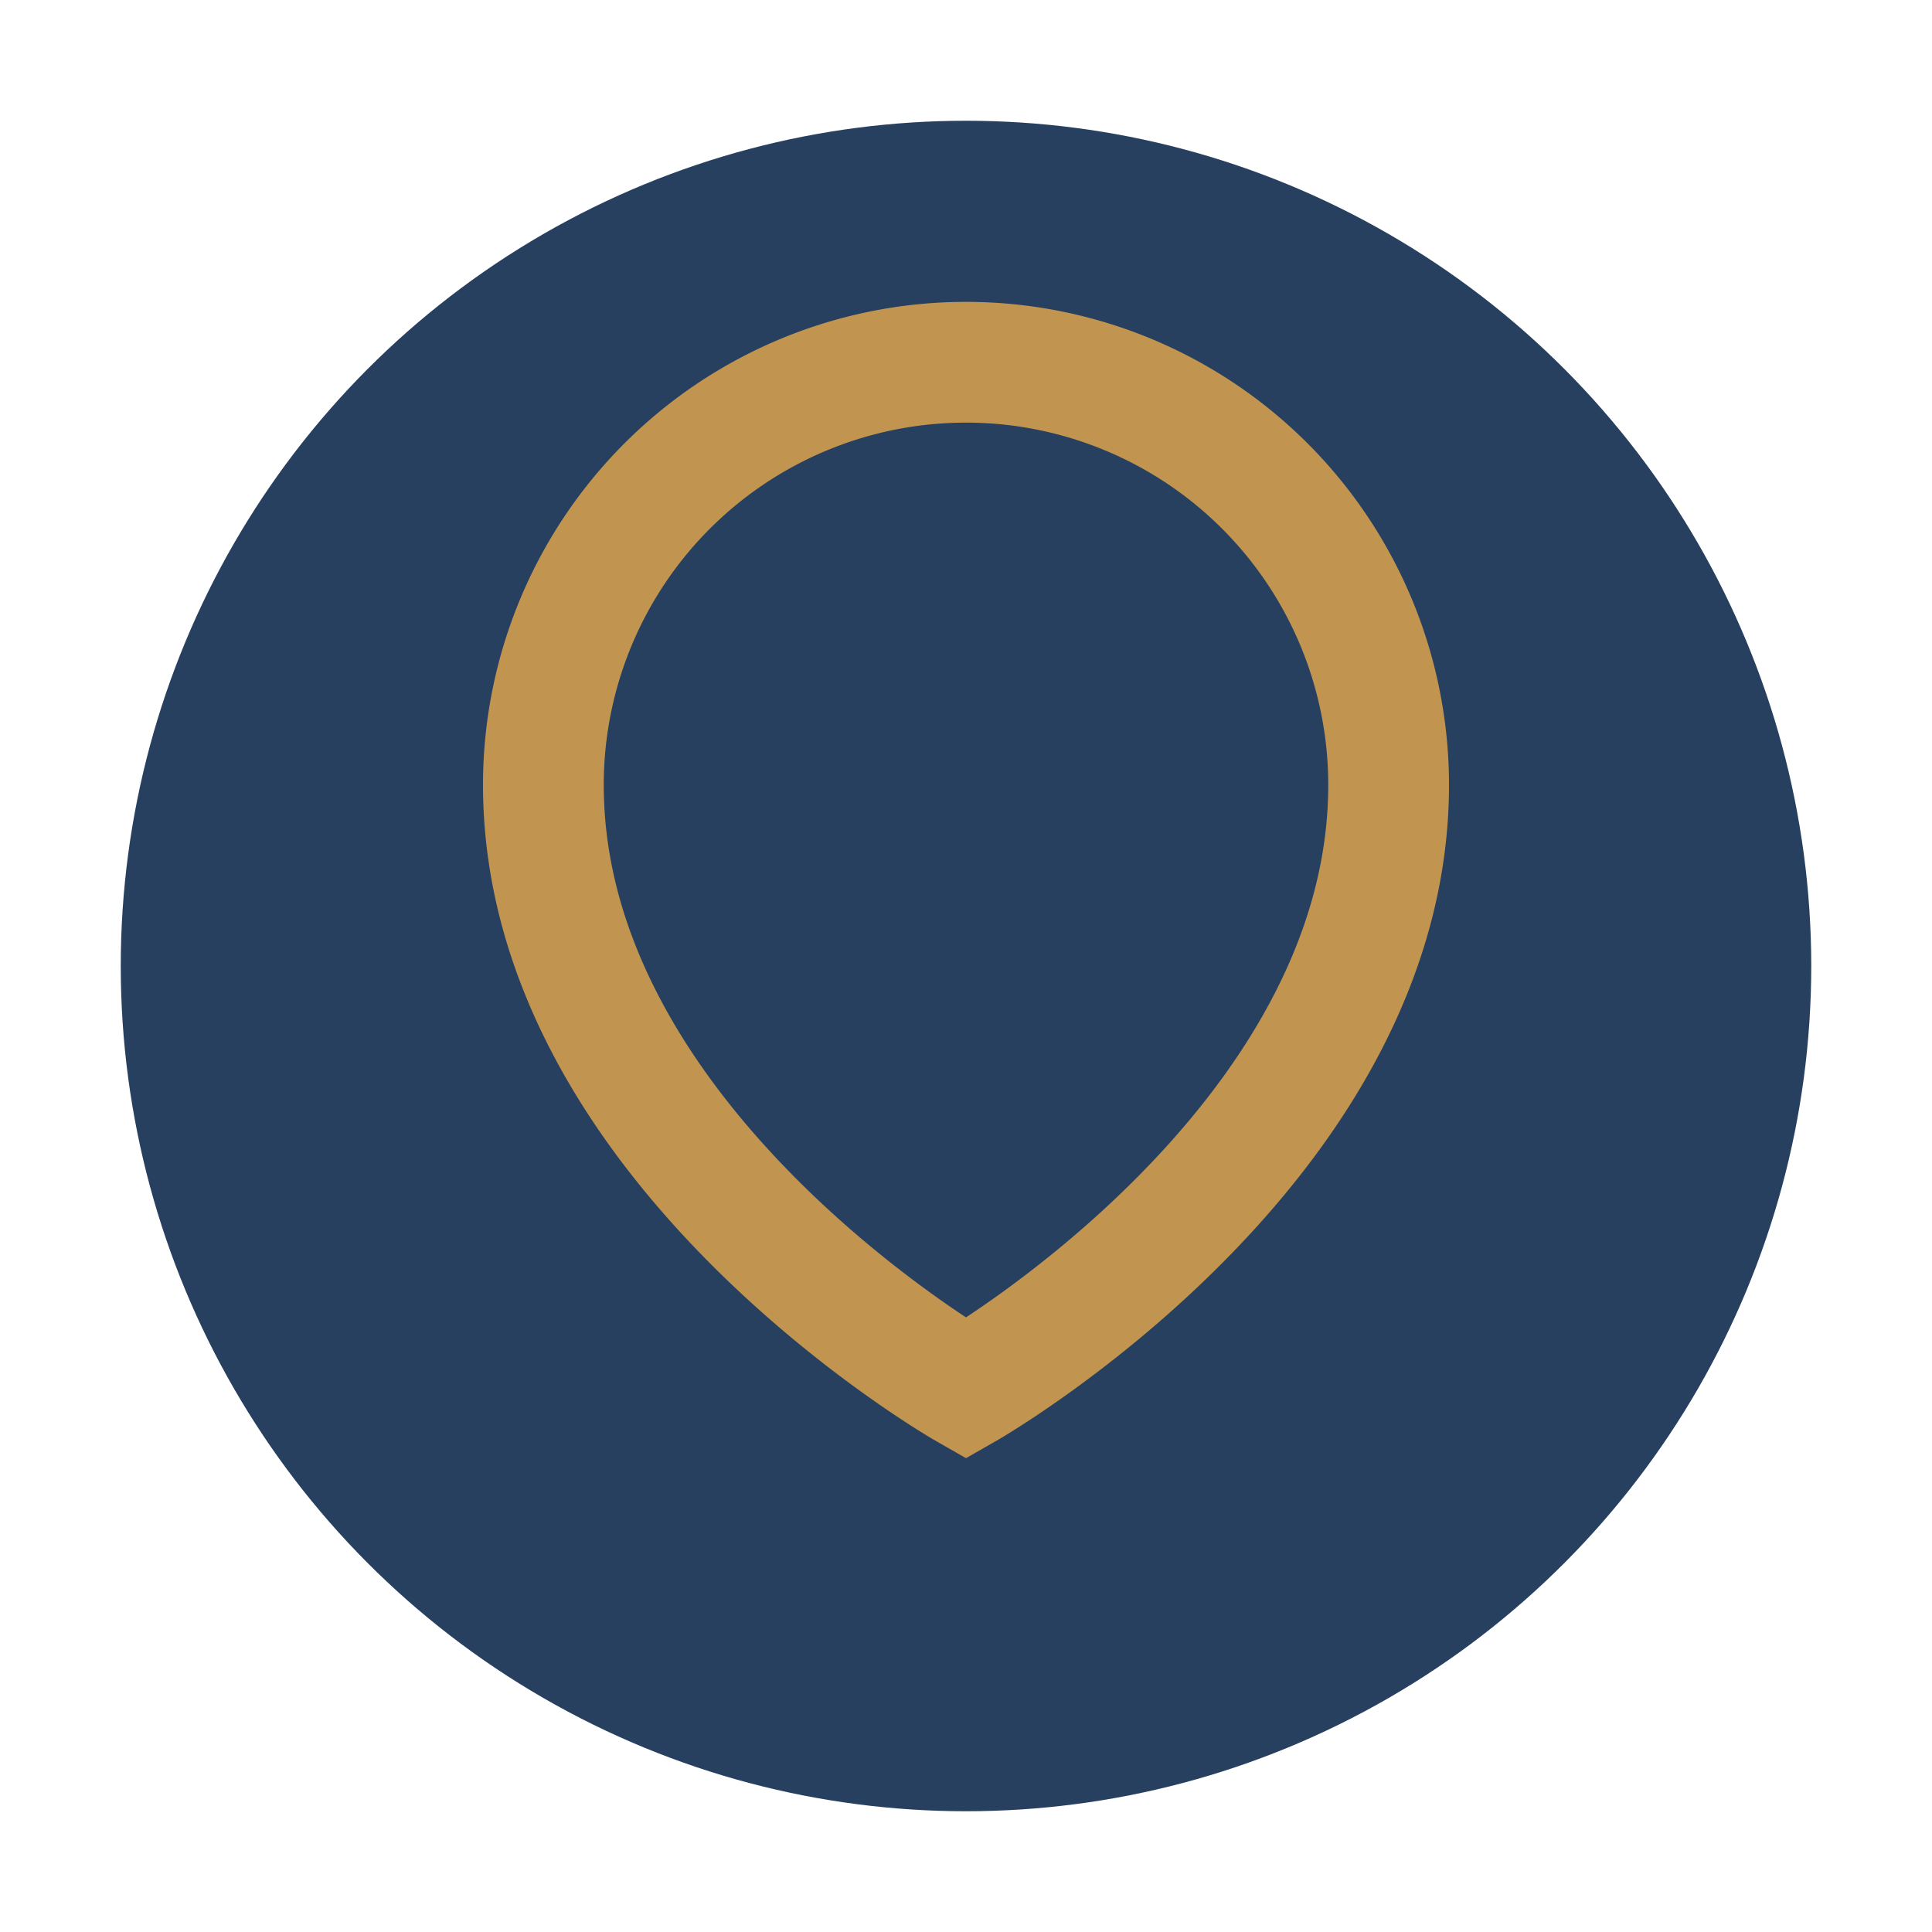 <?xml version="1.0" encoding="UTF-8"?>
<svg xmlns="http://www.w3.org/2000/svg" width="32" height="32" viewBox="0 0 32 32"><circle cx="16" cy="16" r="14" fill="#274060"/><path d="M16 23s7-4 7-10a7 7 0 10-14 0c0 6 7 10 7 10z" fill="none" stroke="#C1954F" stroke-width="2"/></svg>